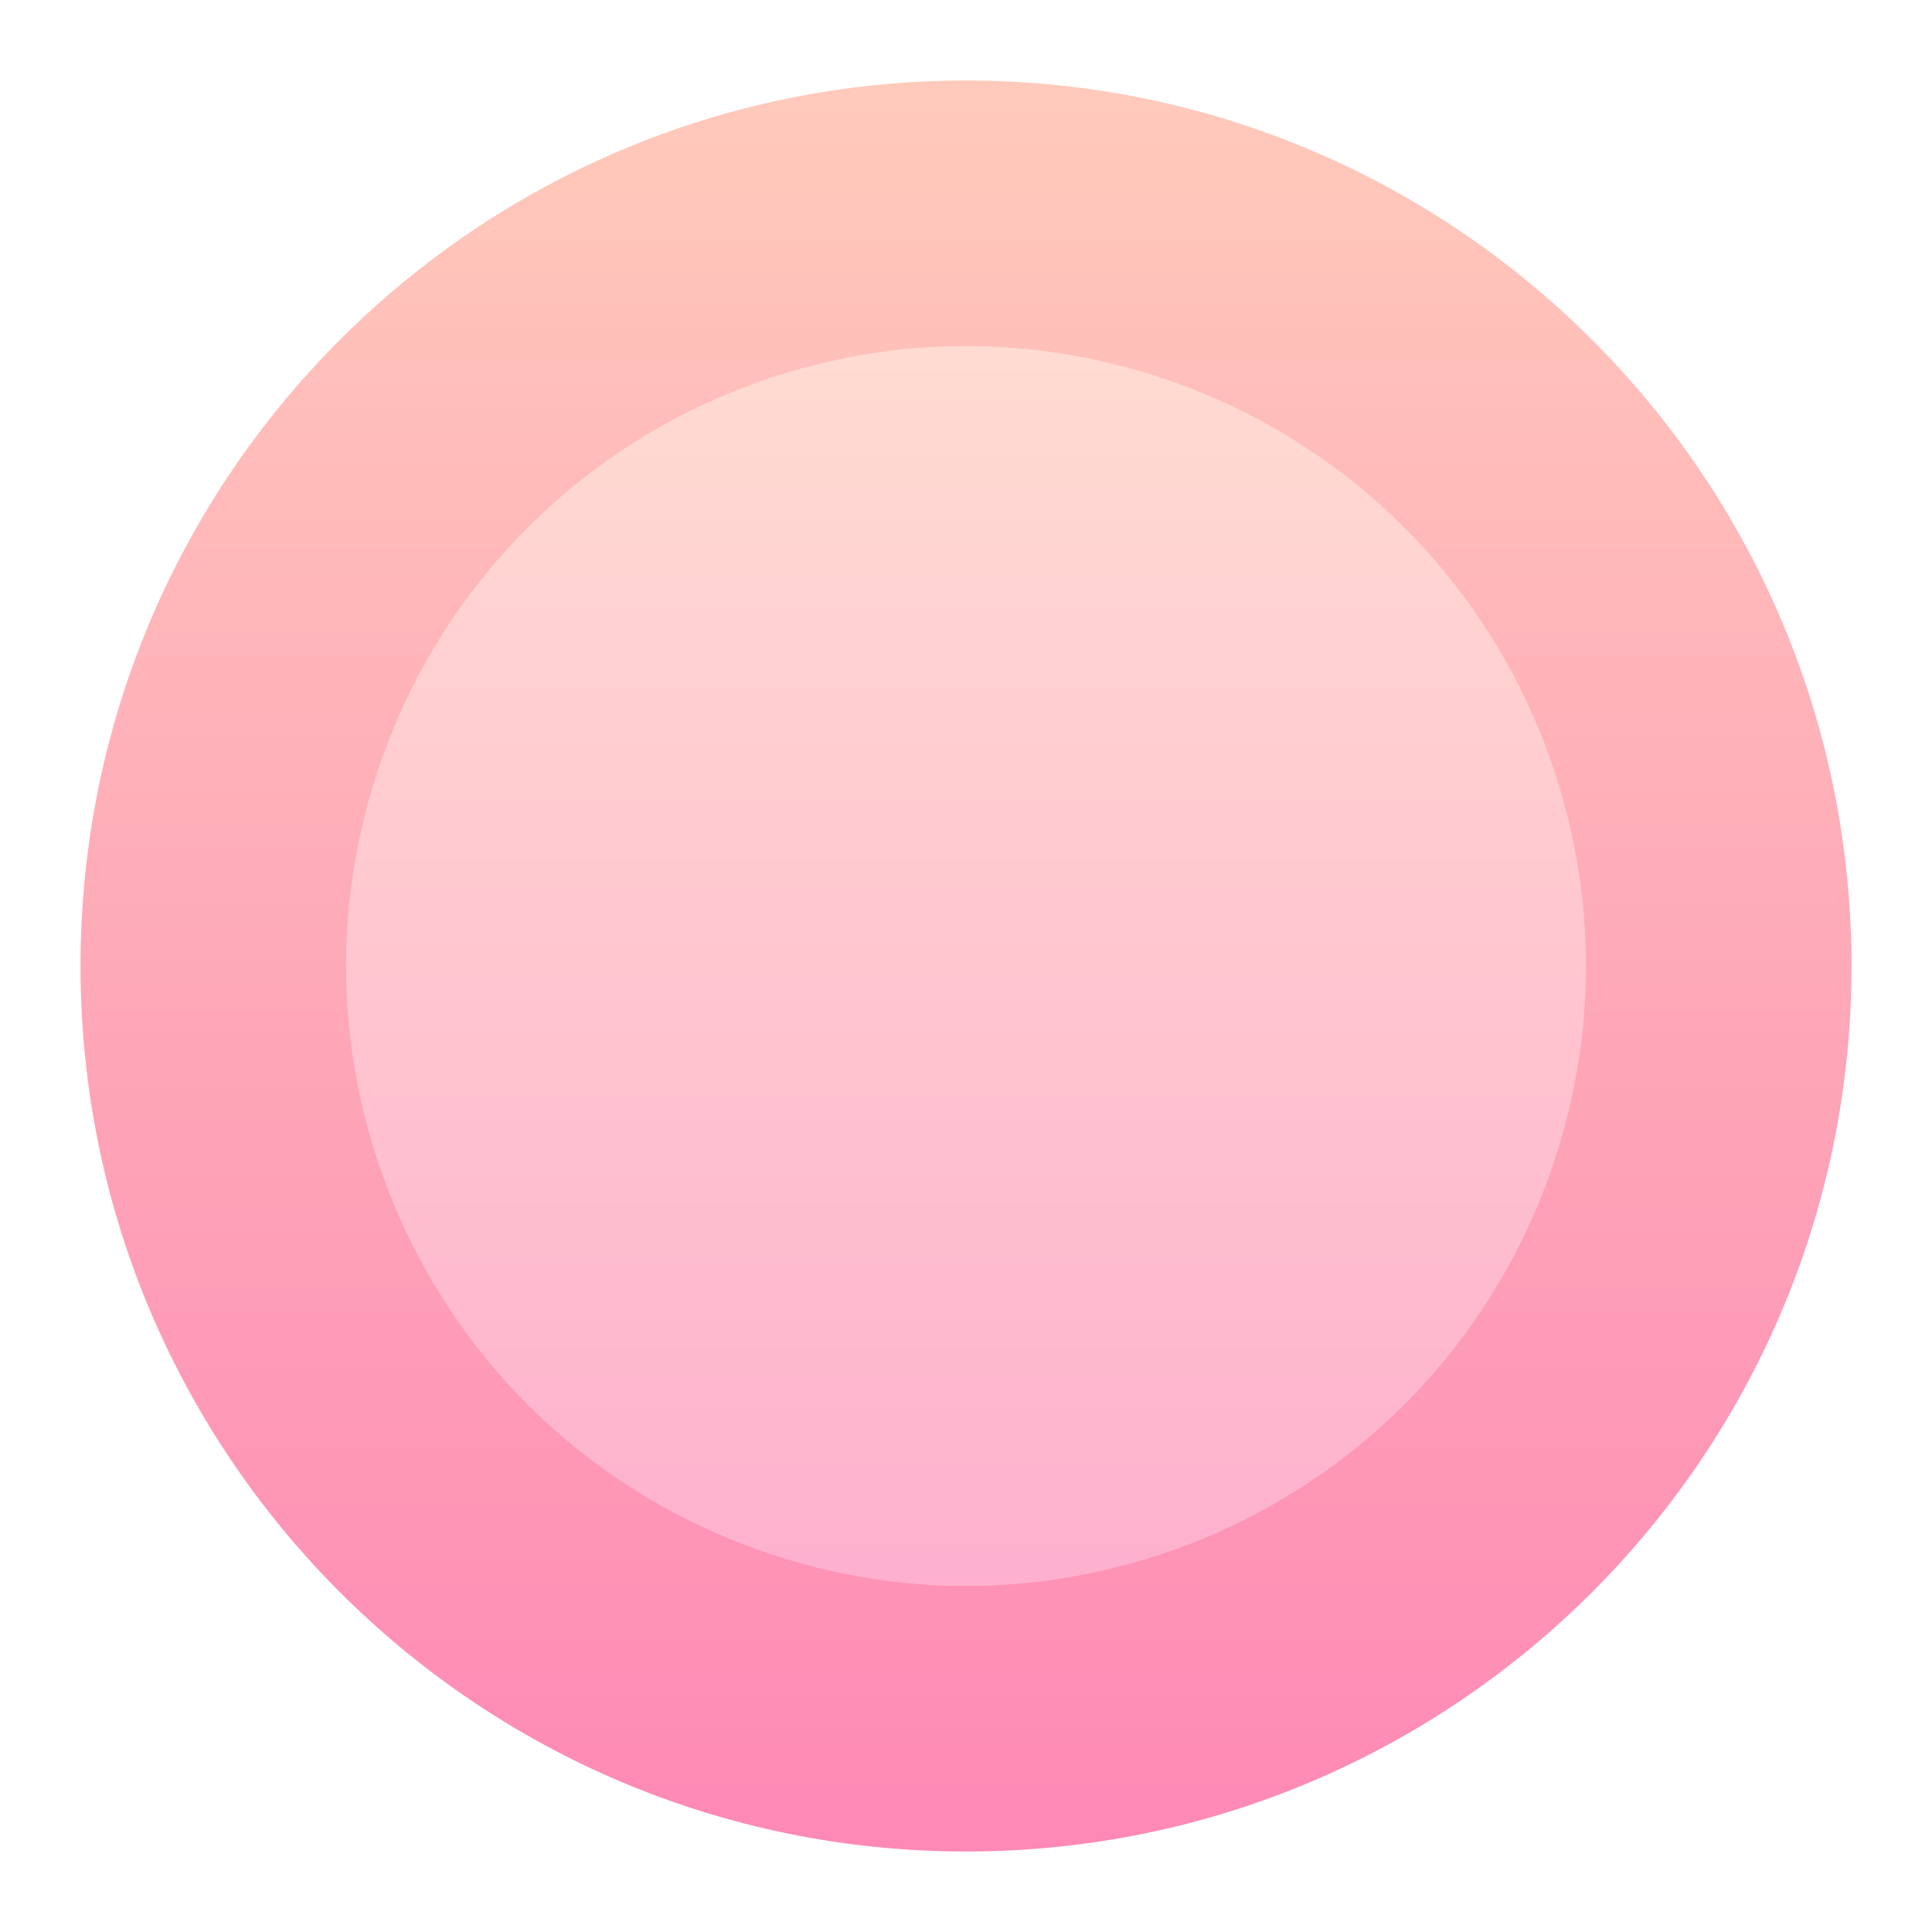 <svg width="24" height="24" viewBox="0 0 24 24" fill="none" xmlns="http://www.w3.org/2000/svg">
<path opacity="0.4" d="M12 19.7C16.253 19.7 19.7 16.253 19.7 12C19.7 7.747 16.253 4.3 12 4.3C7.747 4.3 4.3 7.747 4.3 12C4.3 16.253 7.747 19.7 12 19.7Z" fill="url(#paint0_linear_299_390)"/>
<path opacity="0.6" fill-rule="evenodd" clip-rule="evenodd" d="M12 23C18.075 23 23 18.075 23 12C23 5.925 18.075 1 12 1C5.925 1 1 5.925 1 12C1 18.075 5.925 23 12 23ZM12 19.7C13.011 19.7 14.012 19.501 14.947 19.114C15.881 18.727 16.73 18.16 17.445 17.445C18.16 16.73 18.727 15.881 19.114 14.947C19.501 14.012 19.7 13.011 19.7 12C19.7 10.989 19.501 9.988 19.114 9.053C18.727 8.119 18.16 7.27 17.445 6.555C16.73 5.84 15.881 5.273 14.947 4.886C14.012 4.499 13.011 4.3 12 4.3C9.958 4.3 7.999 5.111 6.555 6.555C5.111 7.999 4.3 9.958 4.3 12C4.3 14.042 5.111 16.001 6.555 17.445C7.999 18.889 9.958 19.7 12 19.7Z" fill="url(#paint1_linear_299_390)"/>
<defs>
<linearGradient id="paint0_linear_299_390" x1="12" y1="19.7" x2="12" y2="4.3" gradientUnits="userSpaceOnUse">
<stop stop-color="#FD3A84"/>
<stop offset="1" stop-color="#FFA68D"/>
</linearGradient>
<linearGradient id="paint1_linear_299_390" x1="12" y1="23" x2="12" y2="1" gradientUnits="userSpaceOnUse">
<stop stop-color="#FD3A84"/>
<stop offset="1" stop-color="#FFA68D"/>
</linearGradient>
</defs>
</svg>
